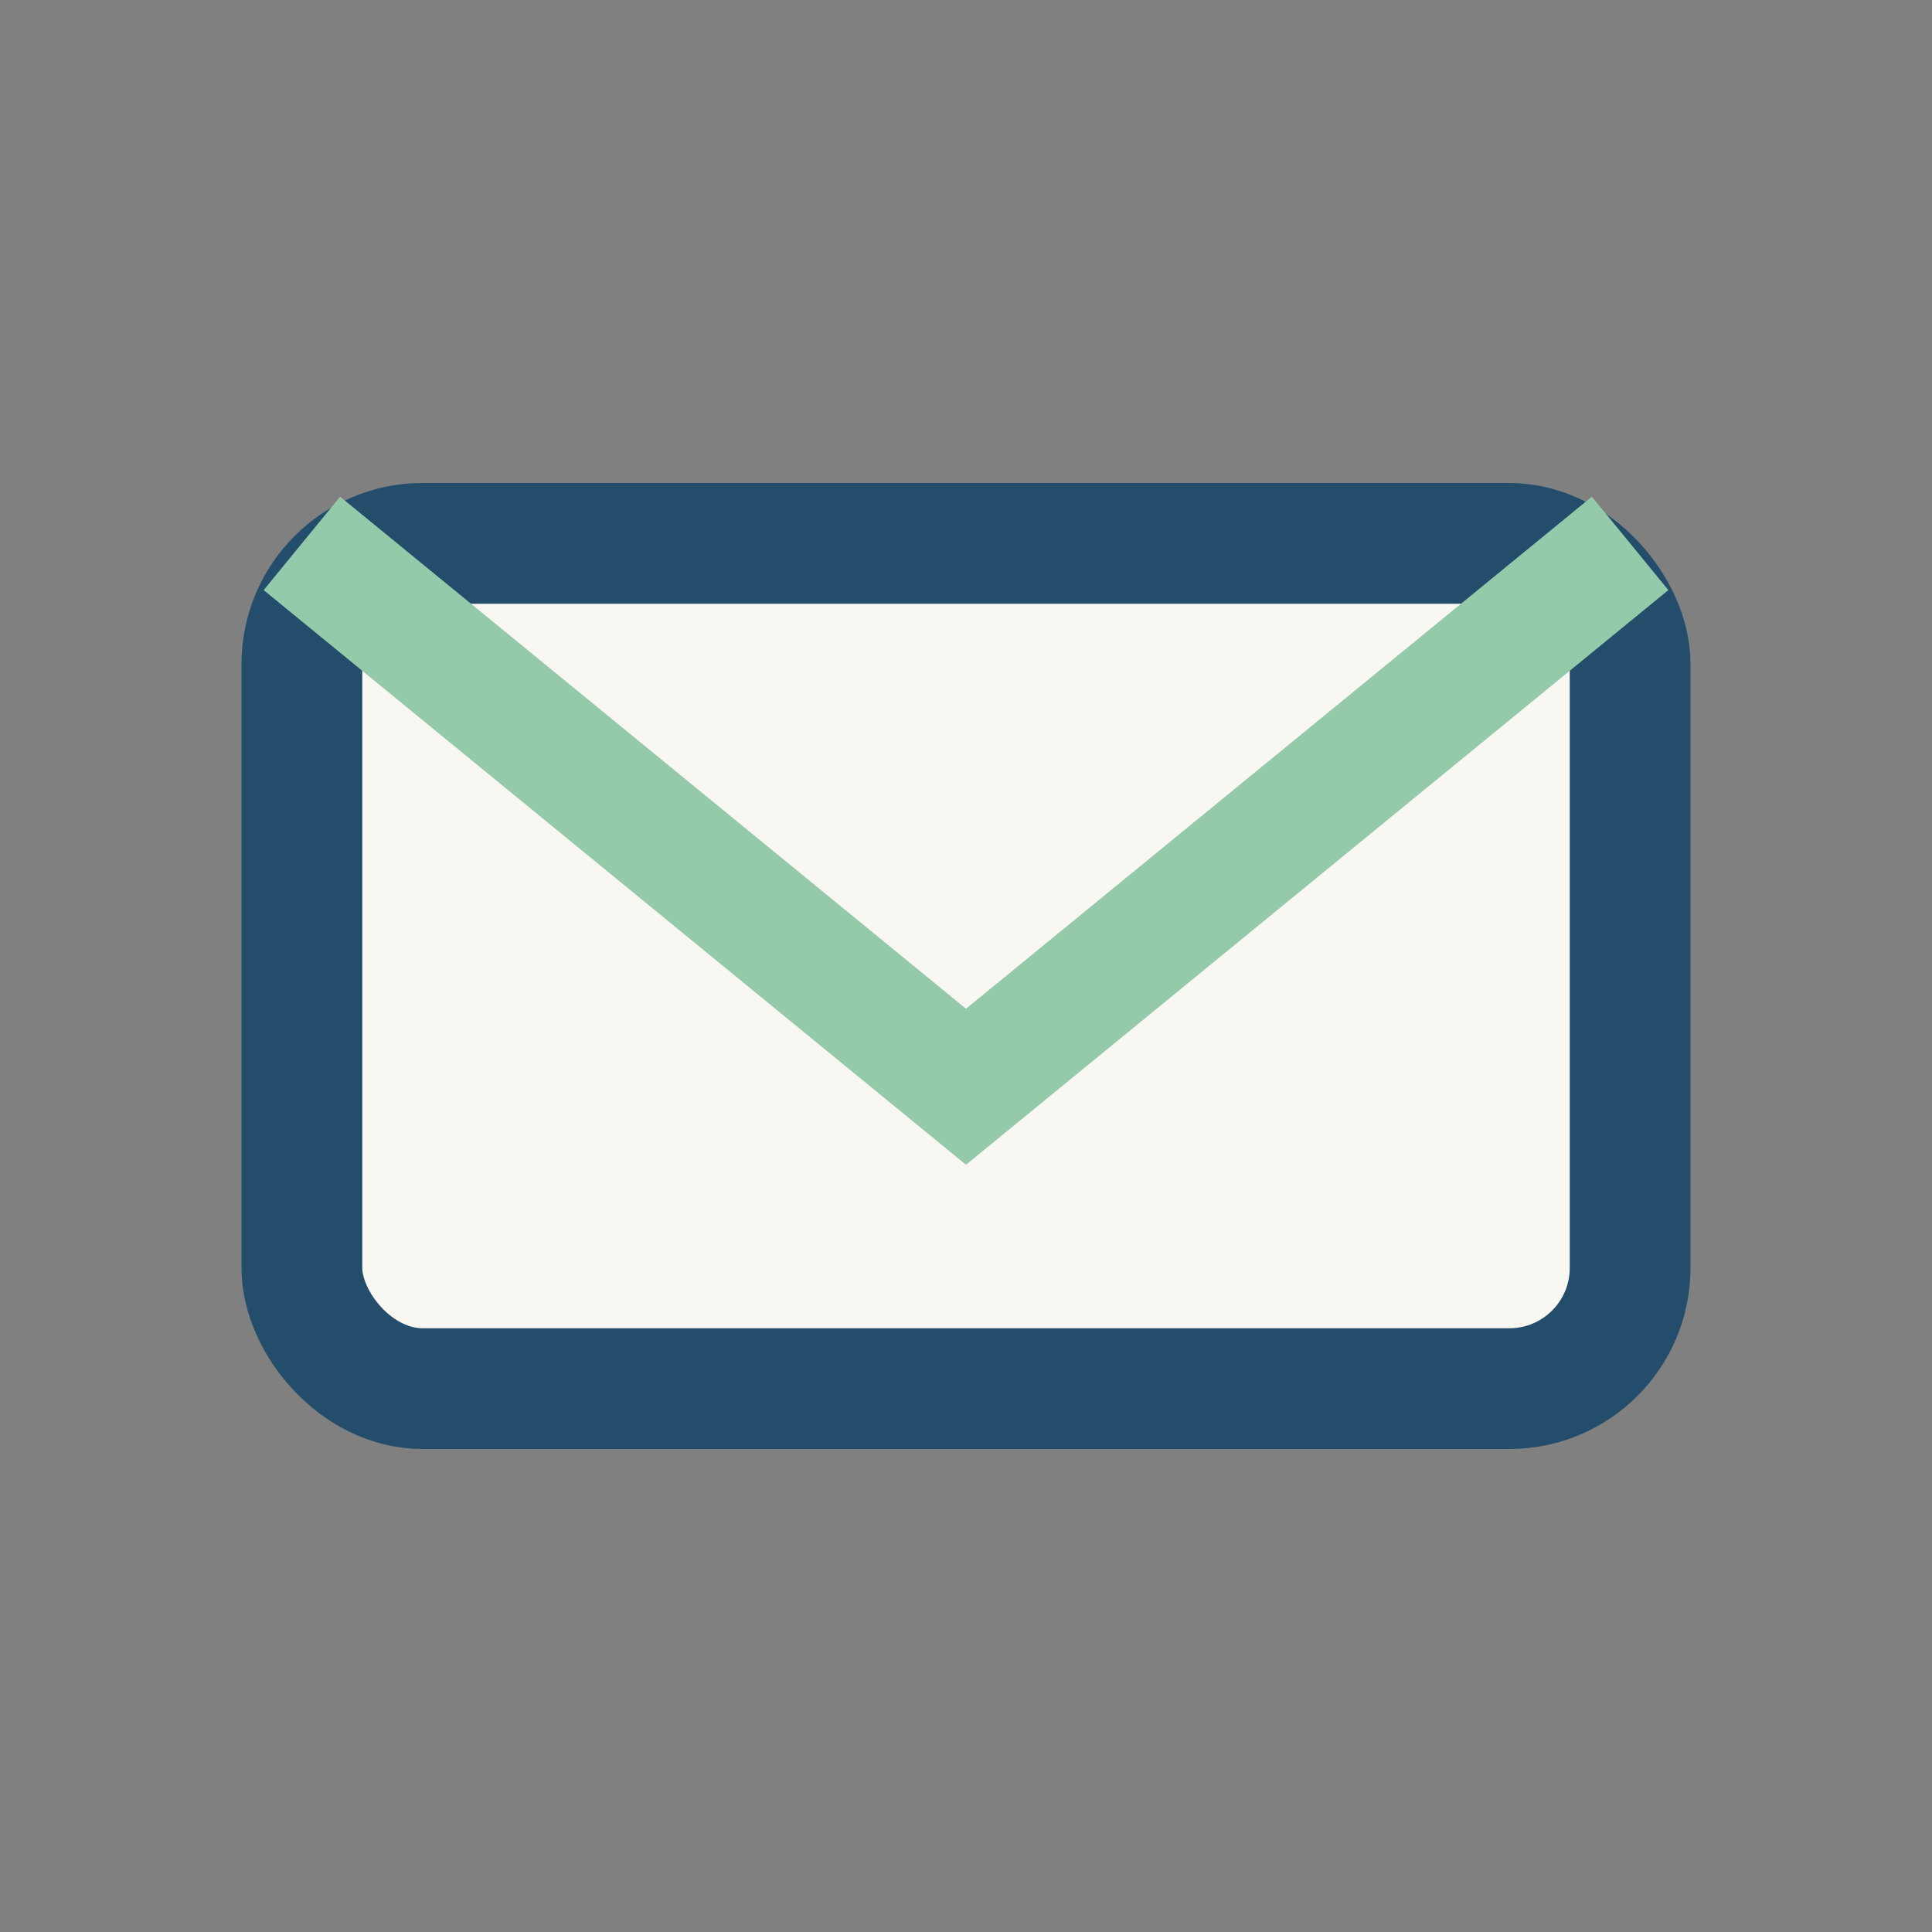 <?xml version="1.0" encoding="UTF-8"?>
<svg xmlns="http://www.w3.org/2000/svg" width="32" height="32" viewBox="0 0 32 32"><rect x="0" y="0" width="32" height="32" fill="#808080" stroke="none"/><rect x="5" y="9" width="22" height="14" rx="2" fill="#F9F7F2" stroke="#234D6B" stroke-width="2"/><path d="M5 9l11 9 11-9" fill="none" stroke="#94C9A9" stroke-width="2"/></svg>